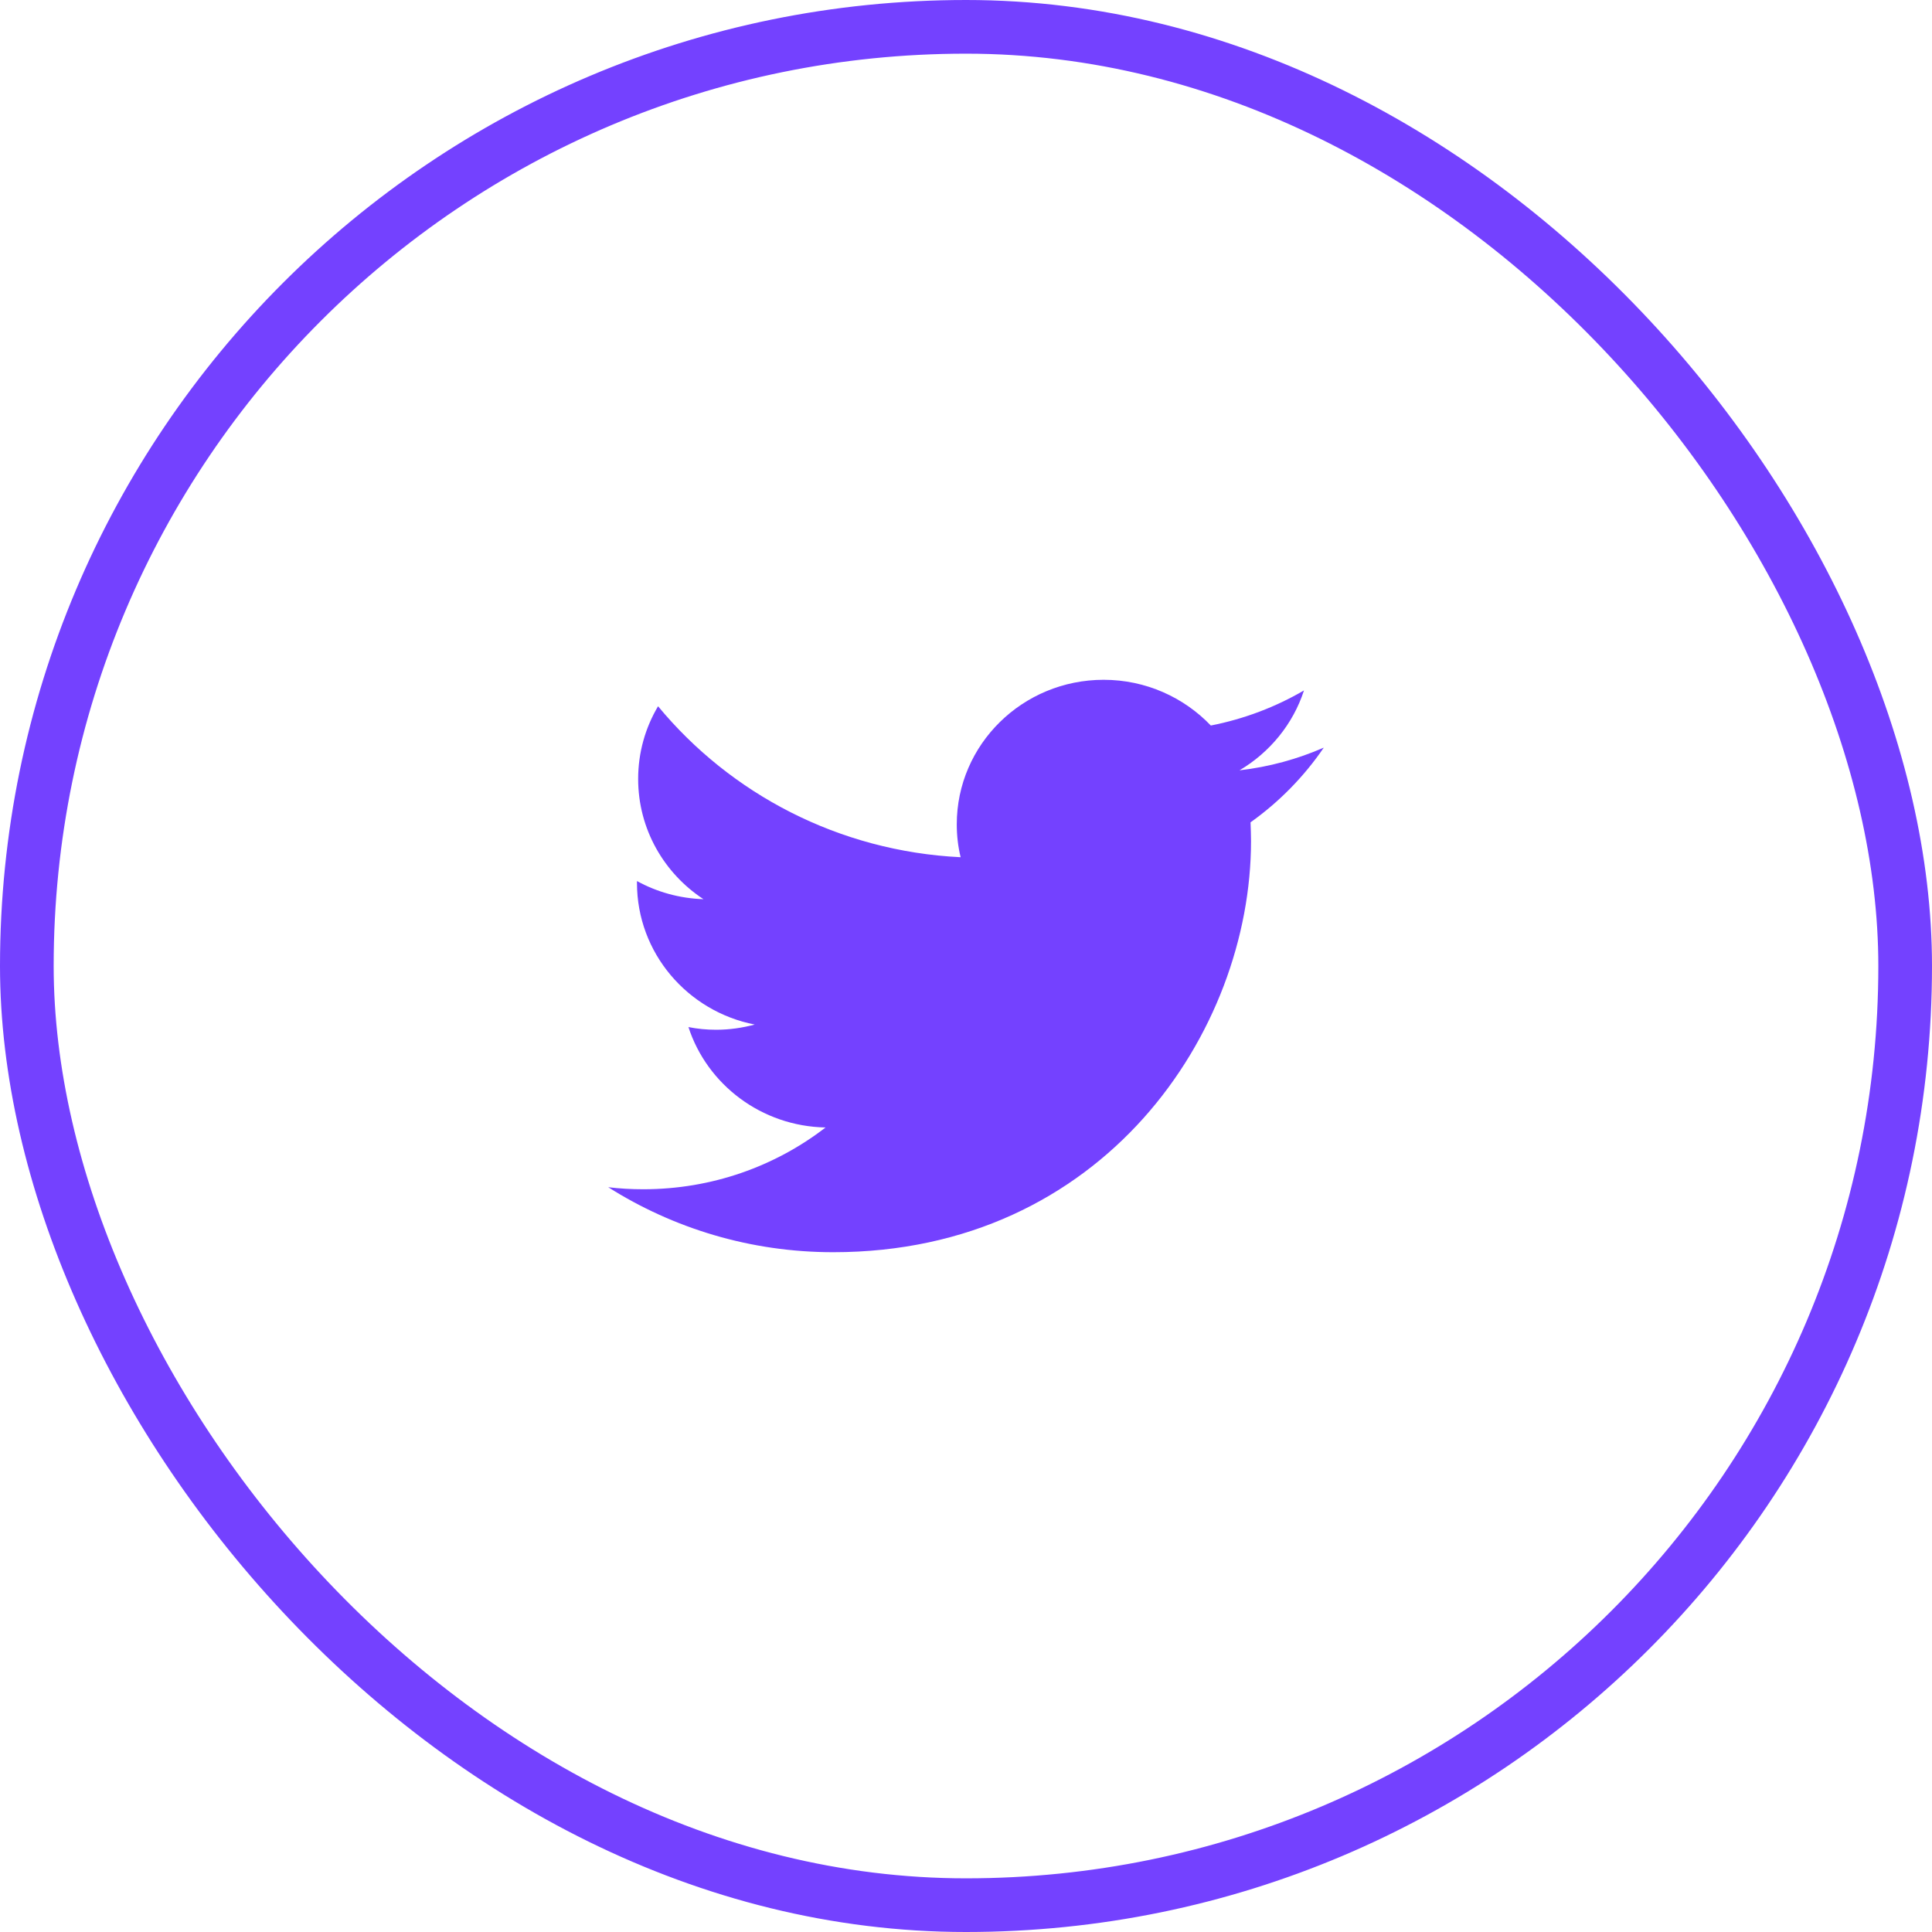 <svg xmlns="http://www.w3.org/2000/svg" width="36" height="36" viewBox="0 0 36 36" fill="none"><rect x="0.5" y="0.5" width="35" height="35" rx="17.5" stroke="#7441FF"></rect><g clip-path="url(#clip0_363_2111)"><g clip-path="url(#clip1_363_2111)"><path fill-rule="evenodd" clip-rule="evenodd" d="M24.667 13.931C24.176 14.145 23.649 14.29 23.096 14.354C23.66 14.021 24.094 13.493 24.298 12.865C23.771 13.173 23.184 13.397 22.562 13.519C22.062 12.996 21.351 12.667 20.565 12.667C19.054 12.667 17.828 13.873 17.828 15.36C17.828 15.572 17.852 15.777 17.9 15.973C15.626 15.862 13.61 14.79 12.262 13.16C12.026 13.557 11.891 14.021 11.891 14.514C11.891 15.448 12.373 16.272 13.108 16.755C12.659 16.74 12.238 16.62 11.869 16.417C11.869 16.43 11.869 16.441 11.869 16.451C11.869 17.757 12.811 18.846 14.063 19.091C13.833 19.153 13.592 19.188 13.343 19.188C13.167 19.188 12.993 19.171 12.828 19.138C13.176 20.208 14.187 20.986 15.383 21.009C14.447 21.731 13.267 22.16 11.987 22.16C11.765 22.16 11.548 22.148 11.333 22.122C12.544 22.887 13.981 23.333 15.526 23.333C20.558 23.333 23.311 19.23 23.311 15.672C23.311 15.556 23.306 15.439 23.302 15.323C23.836 14.943 24.3 14.469 24.667 13.931Z" fill="#7441FF"></path></g></g><defs><clipPath id="clip0_363_2111"><rect width="16" height="16" fill="white" transform="translate(10 10)"></rect></clipPath><clipPath id="clip1_363_2111"><rect width="16" height="16" fill="white" transform="translate(10 10)"></rect></clipPath></defs></svg>
